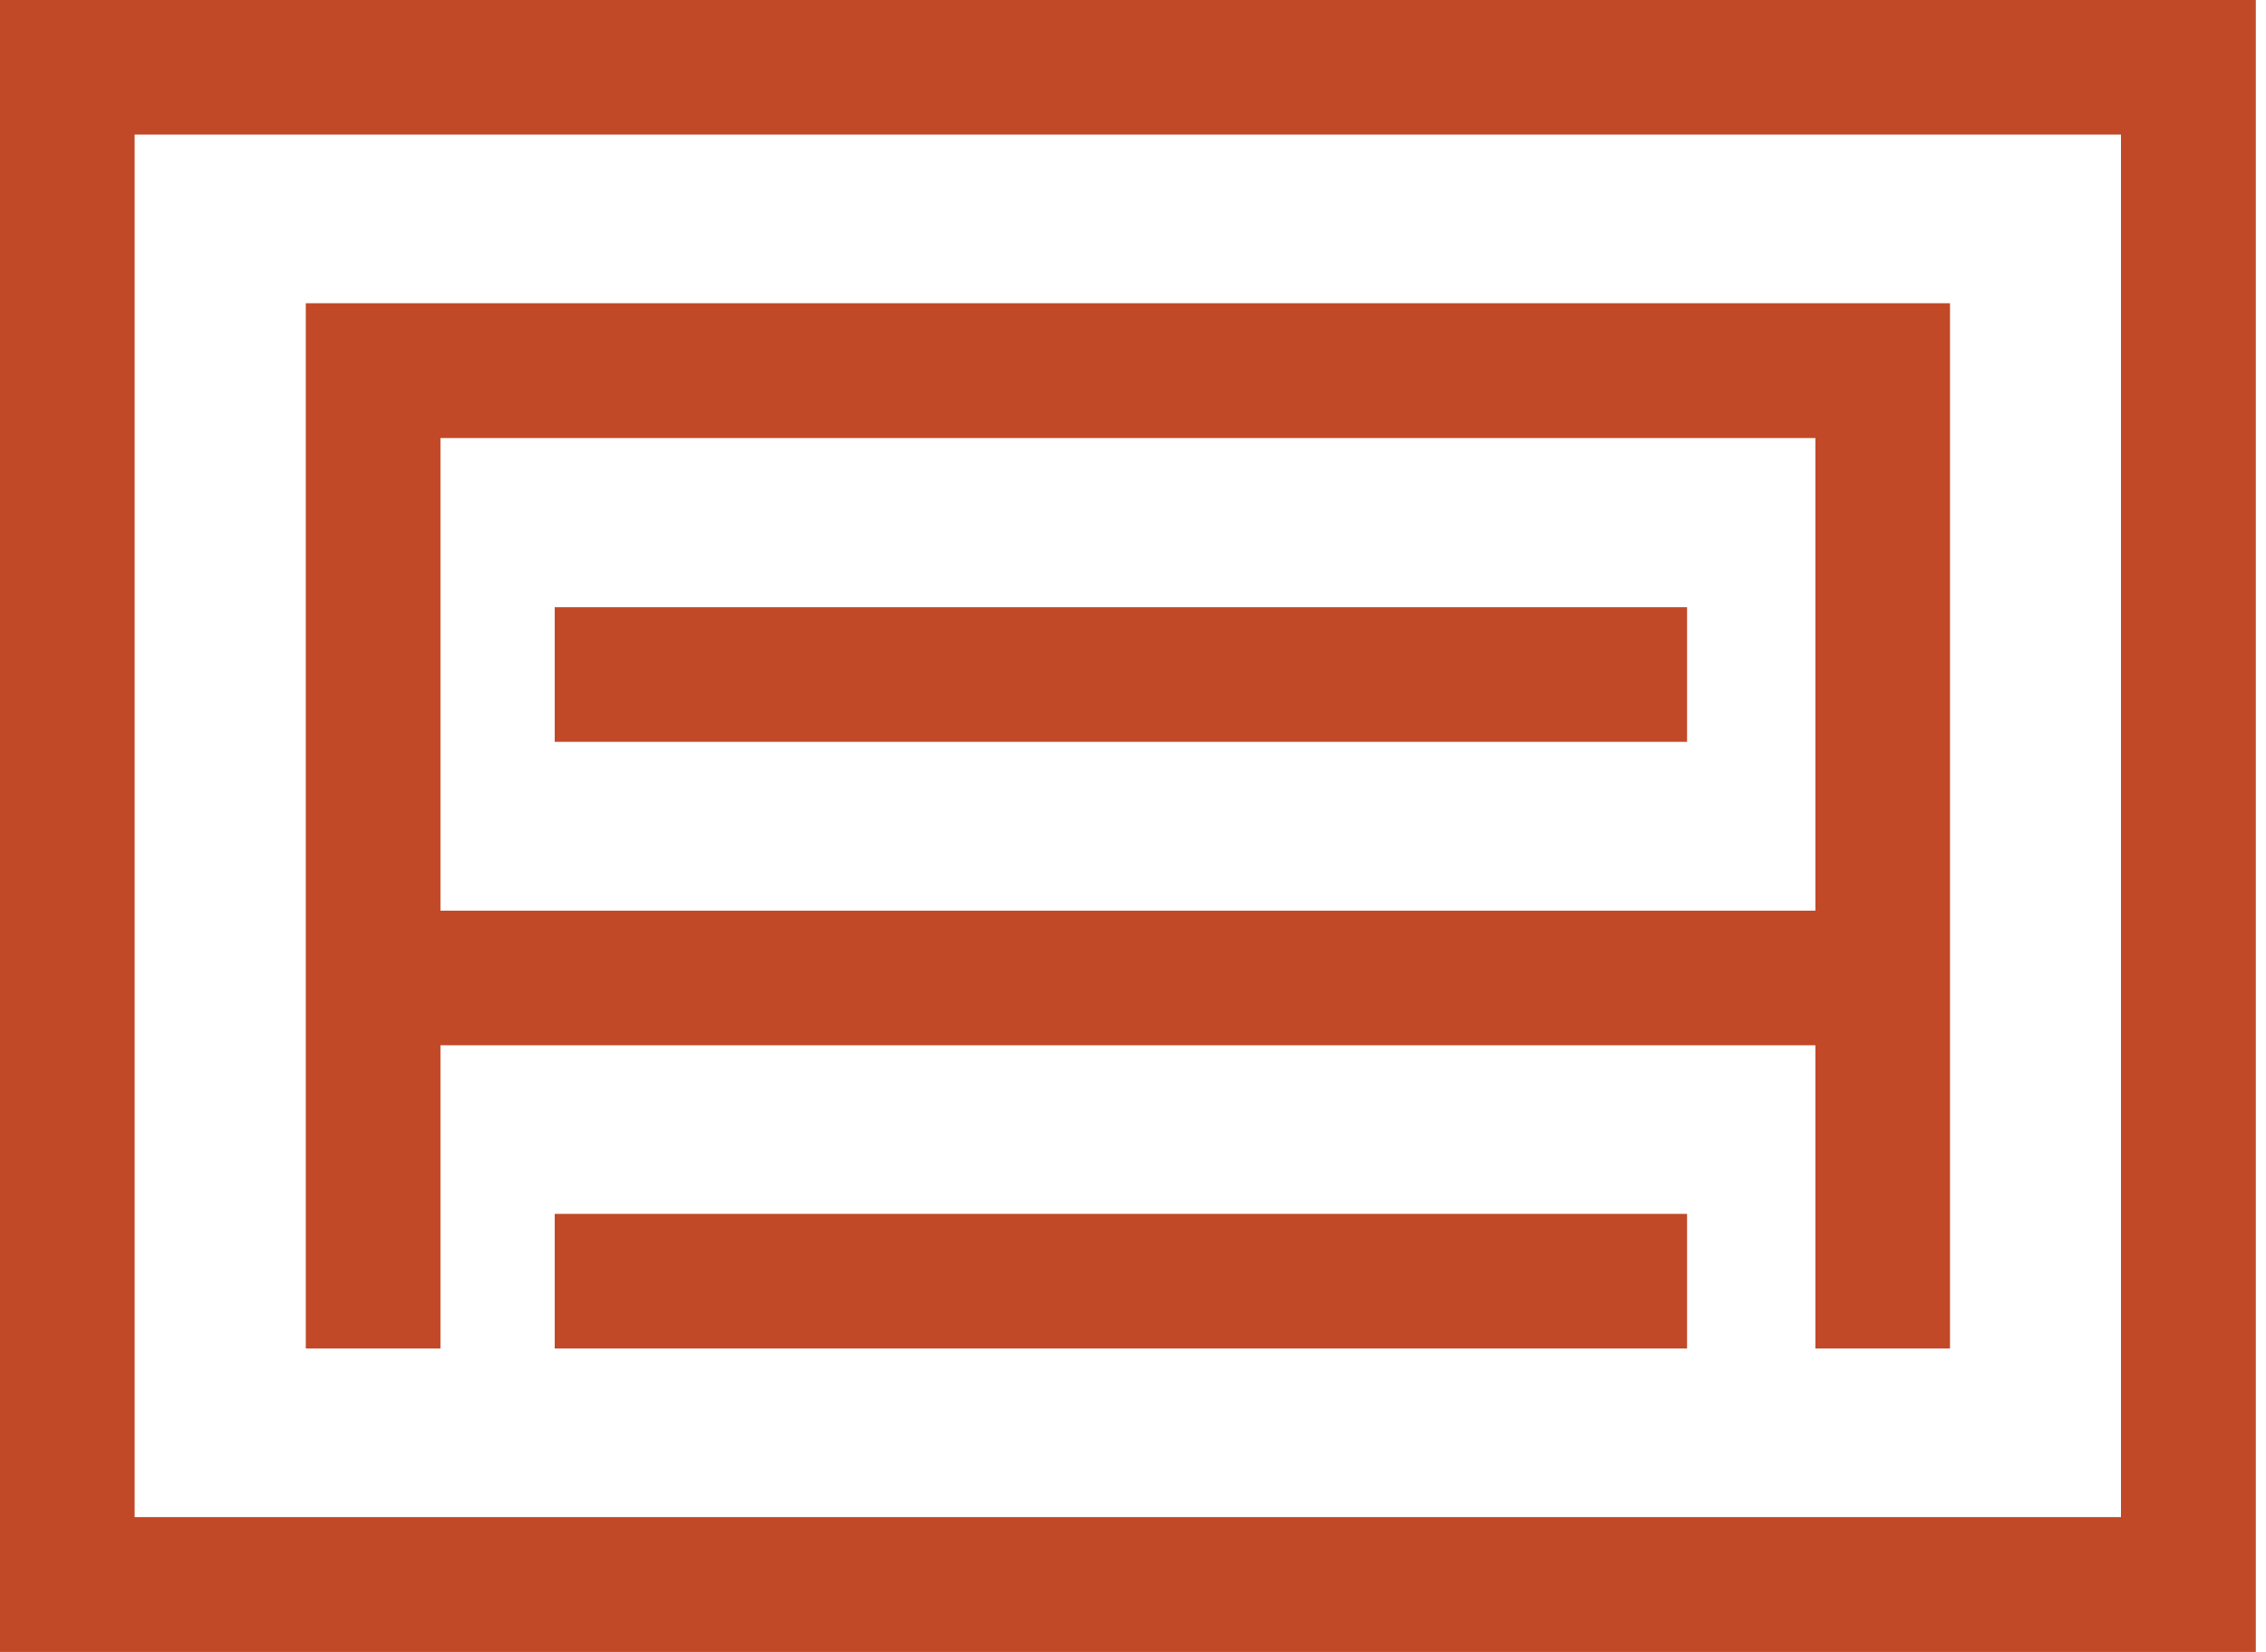 <svg width="96" height="70" viewBox="0 0 96 70" fill="none" xmlns="http://www.w3.org/2000/svg">
<path d="M95.569 70H0V0H95.569V70ZM5.704 64.287H89.856V5.704H5.704V64.287Z" fill="#C24927"/>
<path d="M82.613 57.142H76.909V18.562H18.66V57.142H12.955V12.849H82.613V57.142Z" fill="#C24927"/>
<path d="M71.473 25.731H23.501V31.436H71.473V25.731Z" fill="#C24927"/>
<path d="M79.757 38.589H15.804V44.293H79.757V38.589Z" fill="#C24927"/>
<path d="M71.473 51.438H23.501V57.142H71.473V51.438Z" fill="#C24927"/>
</svg>
